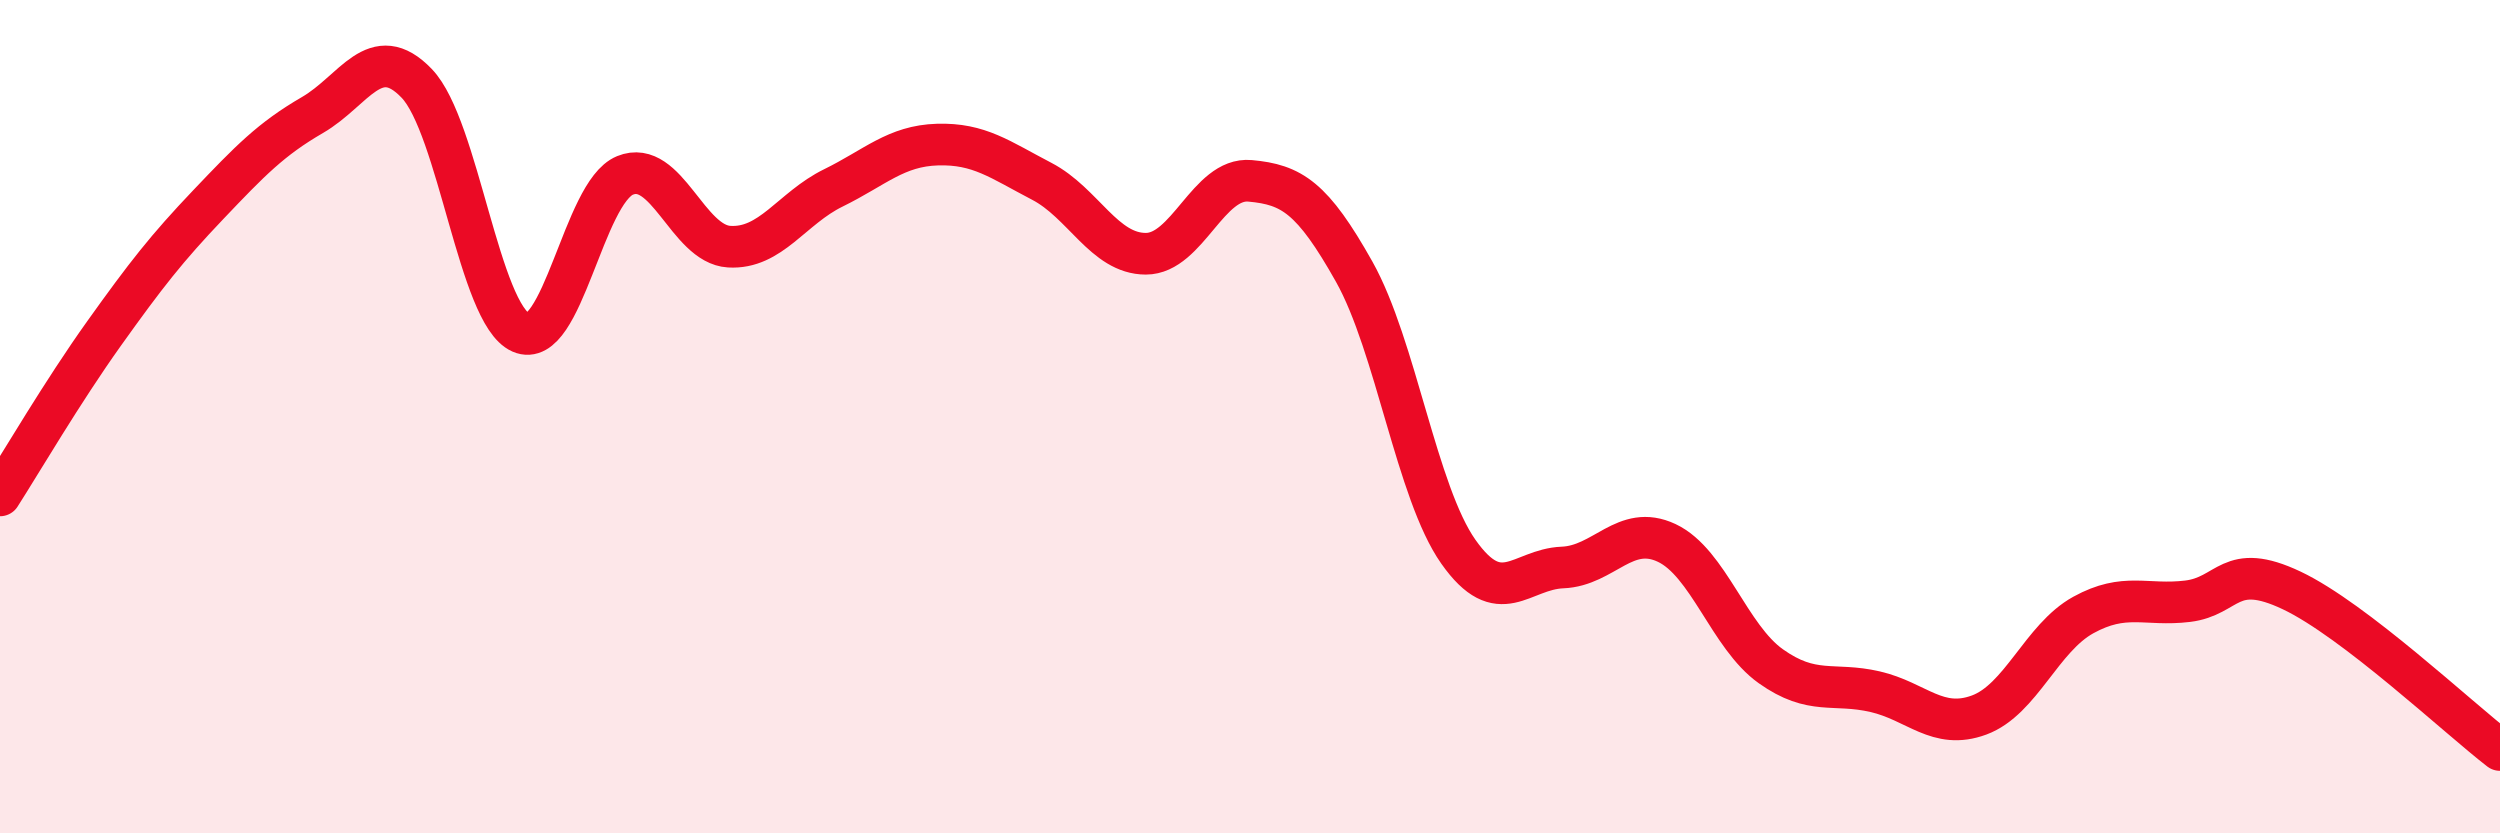 
    <svg width="60" height="20" viewBox="0 0 60 20" xmlns="http://www.w3.org/2000/svg">
      <path
        d="M 0,11.89 C 0.5,11.11 1.5,9.4 2.5,8 C 3.5,6.6 4,5.96 5,4.91 C 6,3.86 6.5,3.34 7.5,2.76 C 8.5,2.18 9,0.96 10,2 C 11,3.04 11.5,7.54 12.5,7.98 C 13.5,8.42 14,4.62 15,4.21 C 16,3.8 16.5,5.86 17.5,5.92 C 18.5,5.98 19,5 20,4.51 C 21,4.02 21.5,3.5 22.5,3.47 C 23.5,3.44 24,3.83 25,4.35 C 26,4.87 26.5,6.09 27.5,6.09 C 28.5,6.09 29,4.25 30,4.34 C 31,4.43 31.5,4.74 32.5,6.52 C 33.5,8.3 34,11.82 35,13.24 C 36,14.66 36.5,13.66 37.5,13.62 C 38.5,13.58 39,12.56 40,13.03 C 41,13.5 41.5,15.28 42.5,15.99 C 43.5,16.7 44,16.37 45,16.6 C 46,16.83 46.5,17.53 47.5,17.16 C 48.5,16.79 49,15.31 50,14.76 C 51,14.21 51.5,14.55 52.5,14.43 C 53.5,14.31 53.5,13.46 55,14.17 C 56.5,14.88 59,17.23 60,18L60 20L0 20Z"
        fill="#EB0A25"
        opacity="0.1"
        stroke-linecap="round"
        stroke-linejoin="round"
      />
      <path
        d="M 0,11.89 C 0.5,11.11 1.5,9.4 2.5,8 C 3.5,6.6 4,5.96 5,4.91 C 6,3.86 6.5,3.34 7.5,2.76 C 8.5,2.18 9,0.96 10,2 C 11,3.04 11.5,7.54 12.5,7.98 C 13.5,8.42 14,4.62 15,4.21 C 16,3.8 16.5,5.86 17.5,5.92 C 18.5,5.98 19,5 20,4.51 C 21,4.02 21.5,3.5 22.5,3.47 C 23.5,3.44 24,3.83 25,4.35 C 26,4.87 26.5,6.09 27.5,6.09 C 28.5,6.09 29,4.25 30,4.34 C 31,4.43 31.5,4.74 32.5,6.52 C 33.5,8.3 34,11.82 35,13.24 C 36,14.66 36.5,13.66 37.5,13.62 C 38.5,13.58 39,12.56 40,13.03 C 41,13.5 41.5,15.28 42.5,15.99 C 43.5,16.7 44,16.37 45,16.6 C 46,16.83 46.5,17.53 47.5,17.16 C 48.5,16.79 49,15.31 50,14.76 C 51,14.21 51.5,14.55 52.5,14.43 C 53.5,14.31 53.5,13.46 55,14.17 C 56.5,14.88 59,17.23 60,18"
        stroke="#EB0A25"
        stroke-width="1"
        fill="none"
        stroke-linecap="round"
        stroke-linejoin="round"
      />
    </svg>
  